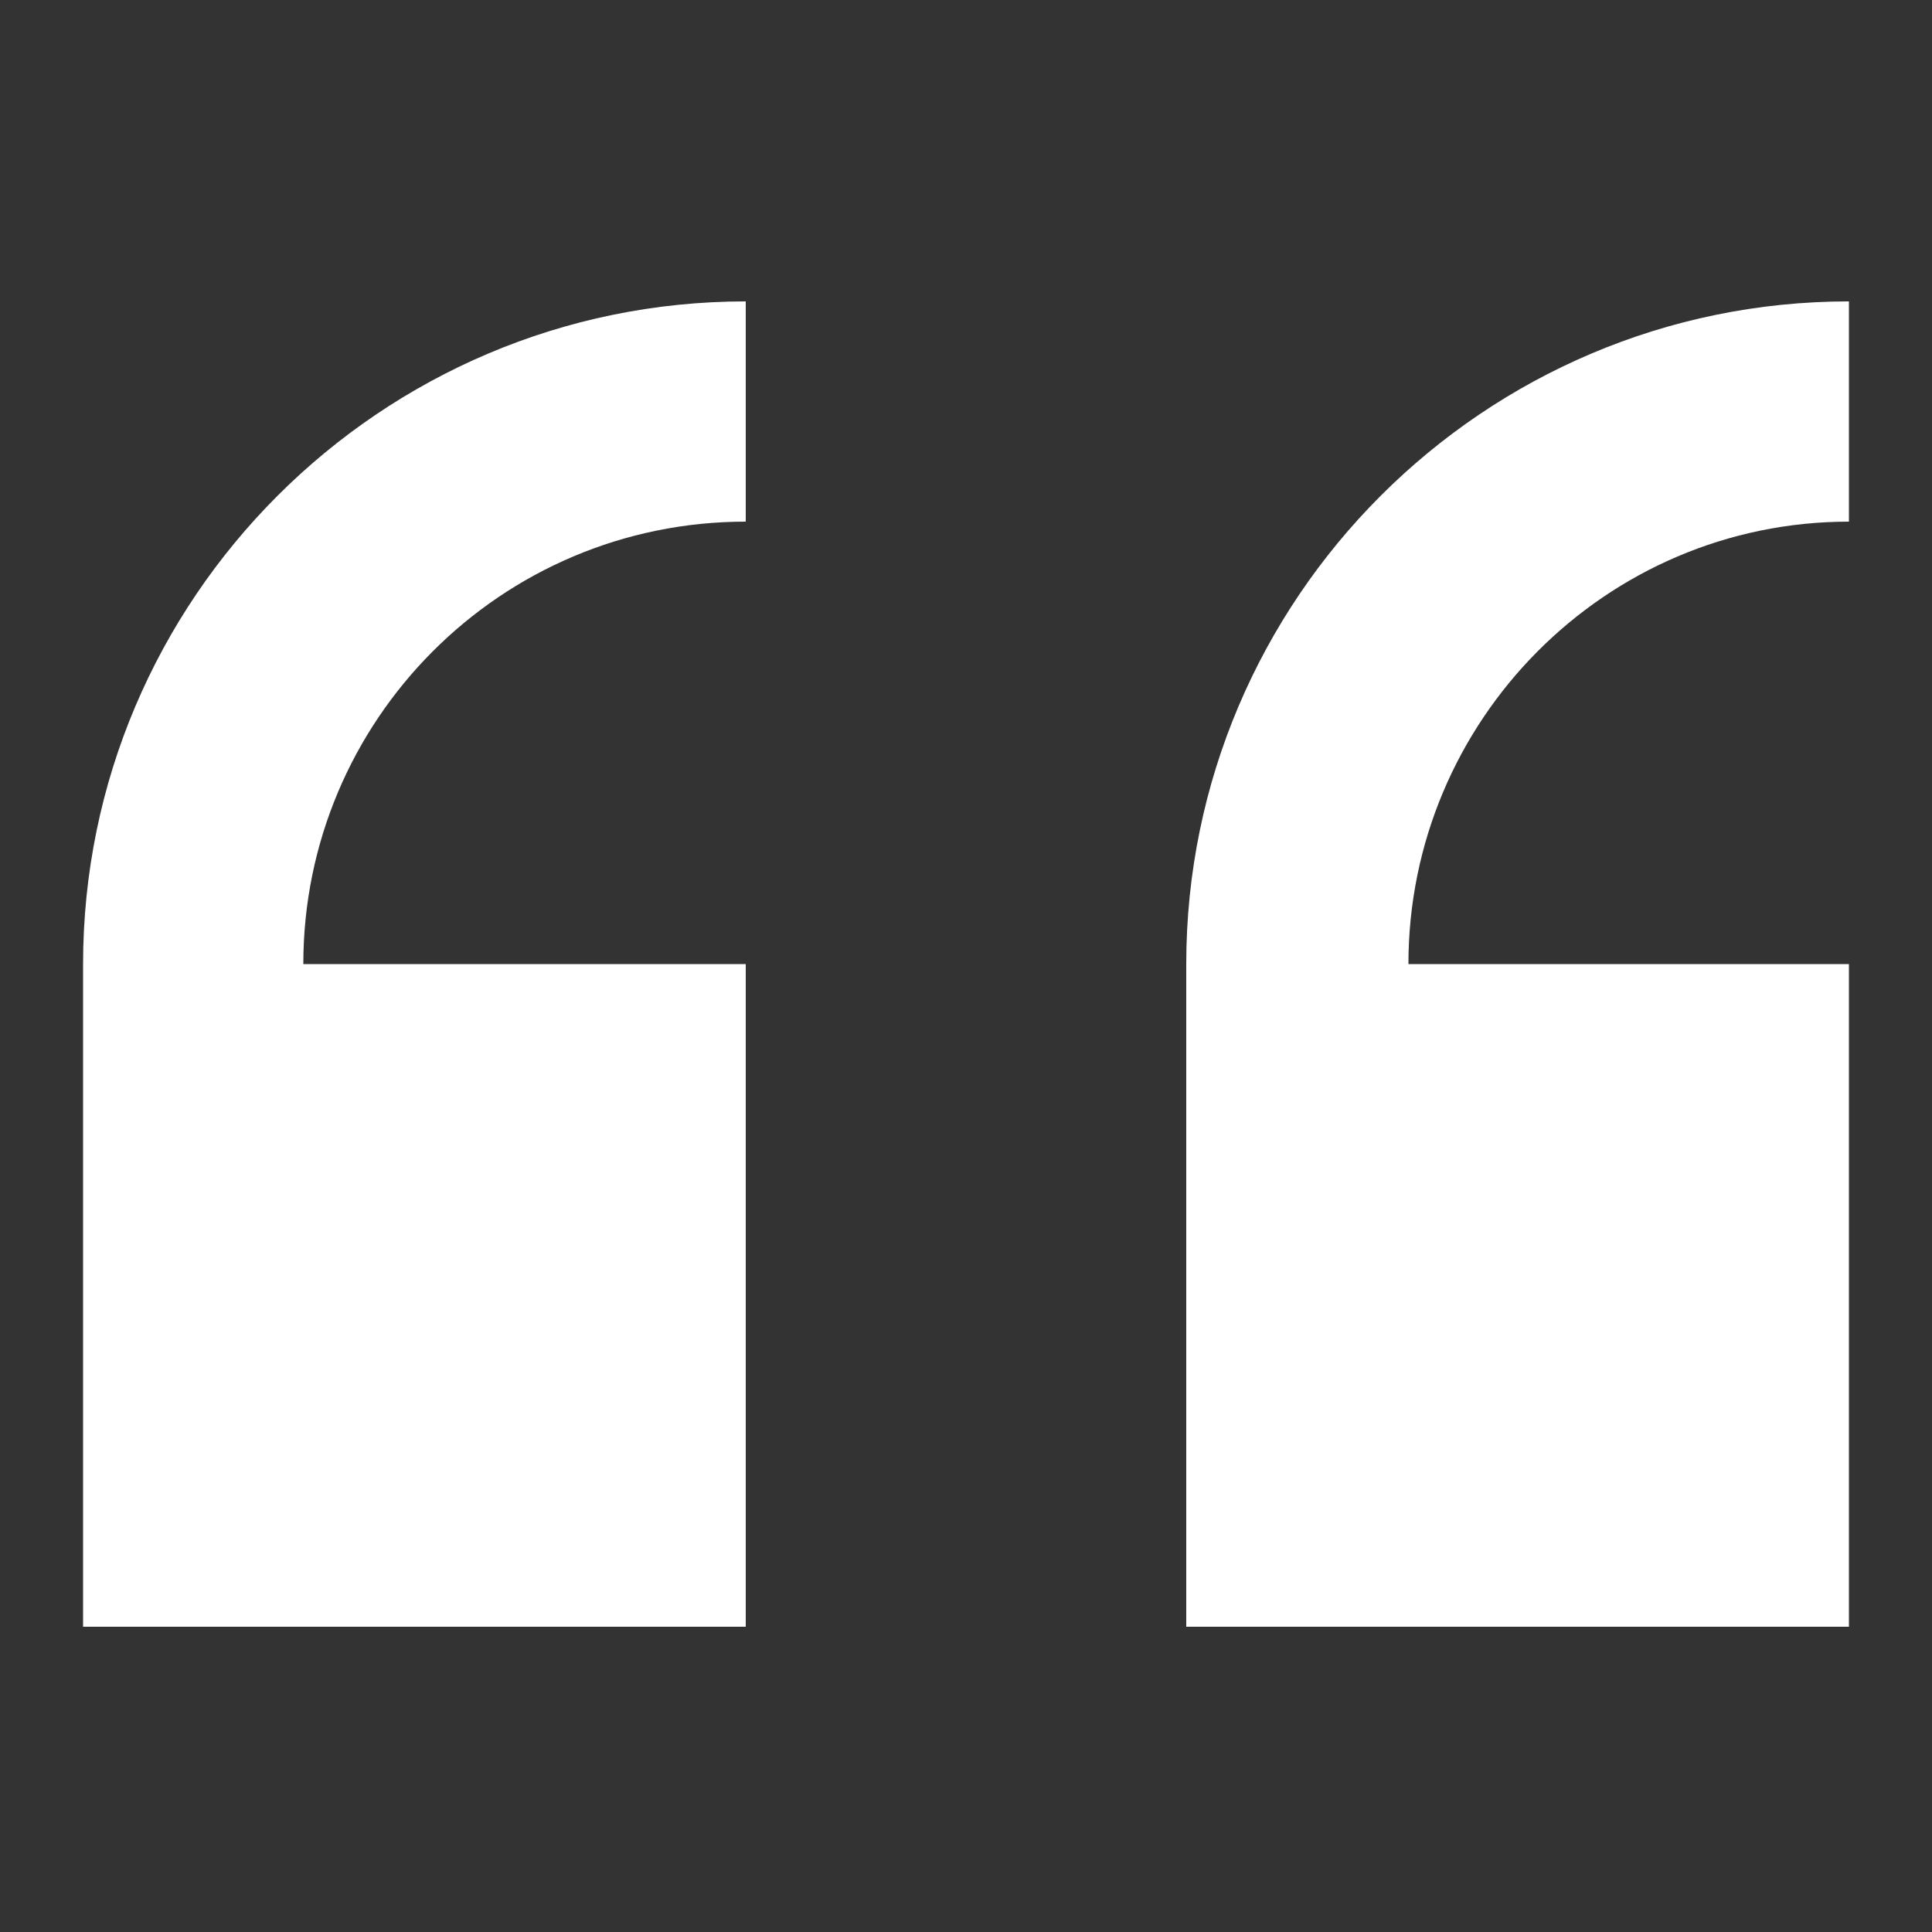 <?xml version="1.0" encoding="utf-8"?>
<!-- Generator: Adobe Illustrator 24.1.1, SVG Export Plug-In . SVG Version: 6.00 Build 0)  -->
<svg version="1.1" id="Layer_1" xmlns="http://www.w3.org/2000/svg" xmlns:xlink="http://www.w3.org/1999/xlink" x="0px" y="0px"
	 viewBox="0 0 100 100" style="enable-background:new 0 0 100 100;" xml:space="preserve">
<rect x="0" y="0" width="100" height="100" fill="#333333" stroke="none"/>
<style type="text/css">
	.st0{fill:#FFFFFF;}
</style>
<g id="right_x5F_quote" transform="translate(0 0)">
	<g id="Group_3212">
		<path id="Path_17366" class="st0" d="M95.7,84.2V49.9H72.9C72.9,37.3,83.1,27,95.7,27V15.6c-18.9,0-34.3,15.4-34.3,34.3v34.3H95.7
			z"/>
		<path id="Path_17367" class="st0" d="M38.6,84.2V49.9H15.7C15.7,37.3,25.9,27,38.6,27V15.6c-18.9,0-34.3,15.4-34.3,34.3v34.3H38.6
			z"/>
	</g>
</g>
</svg>
